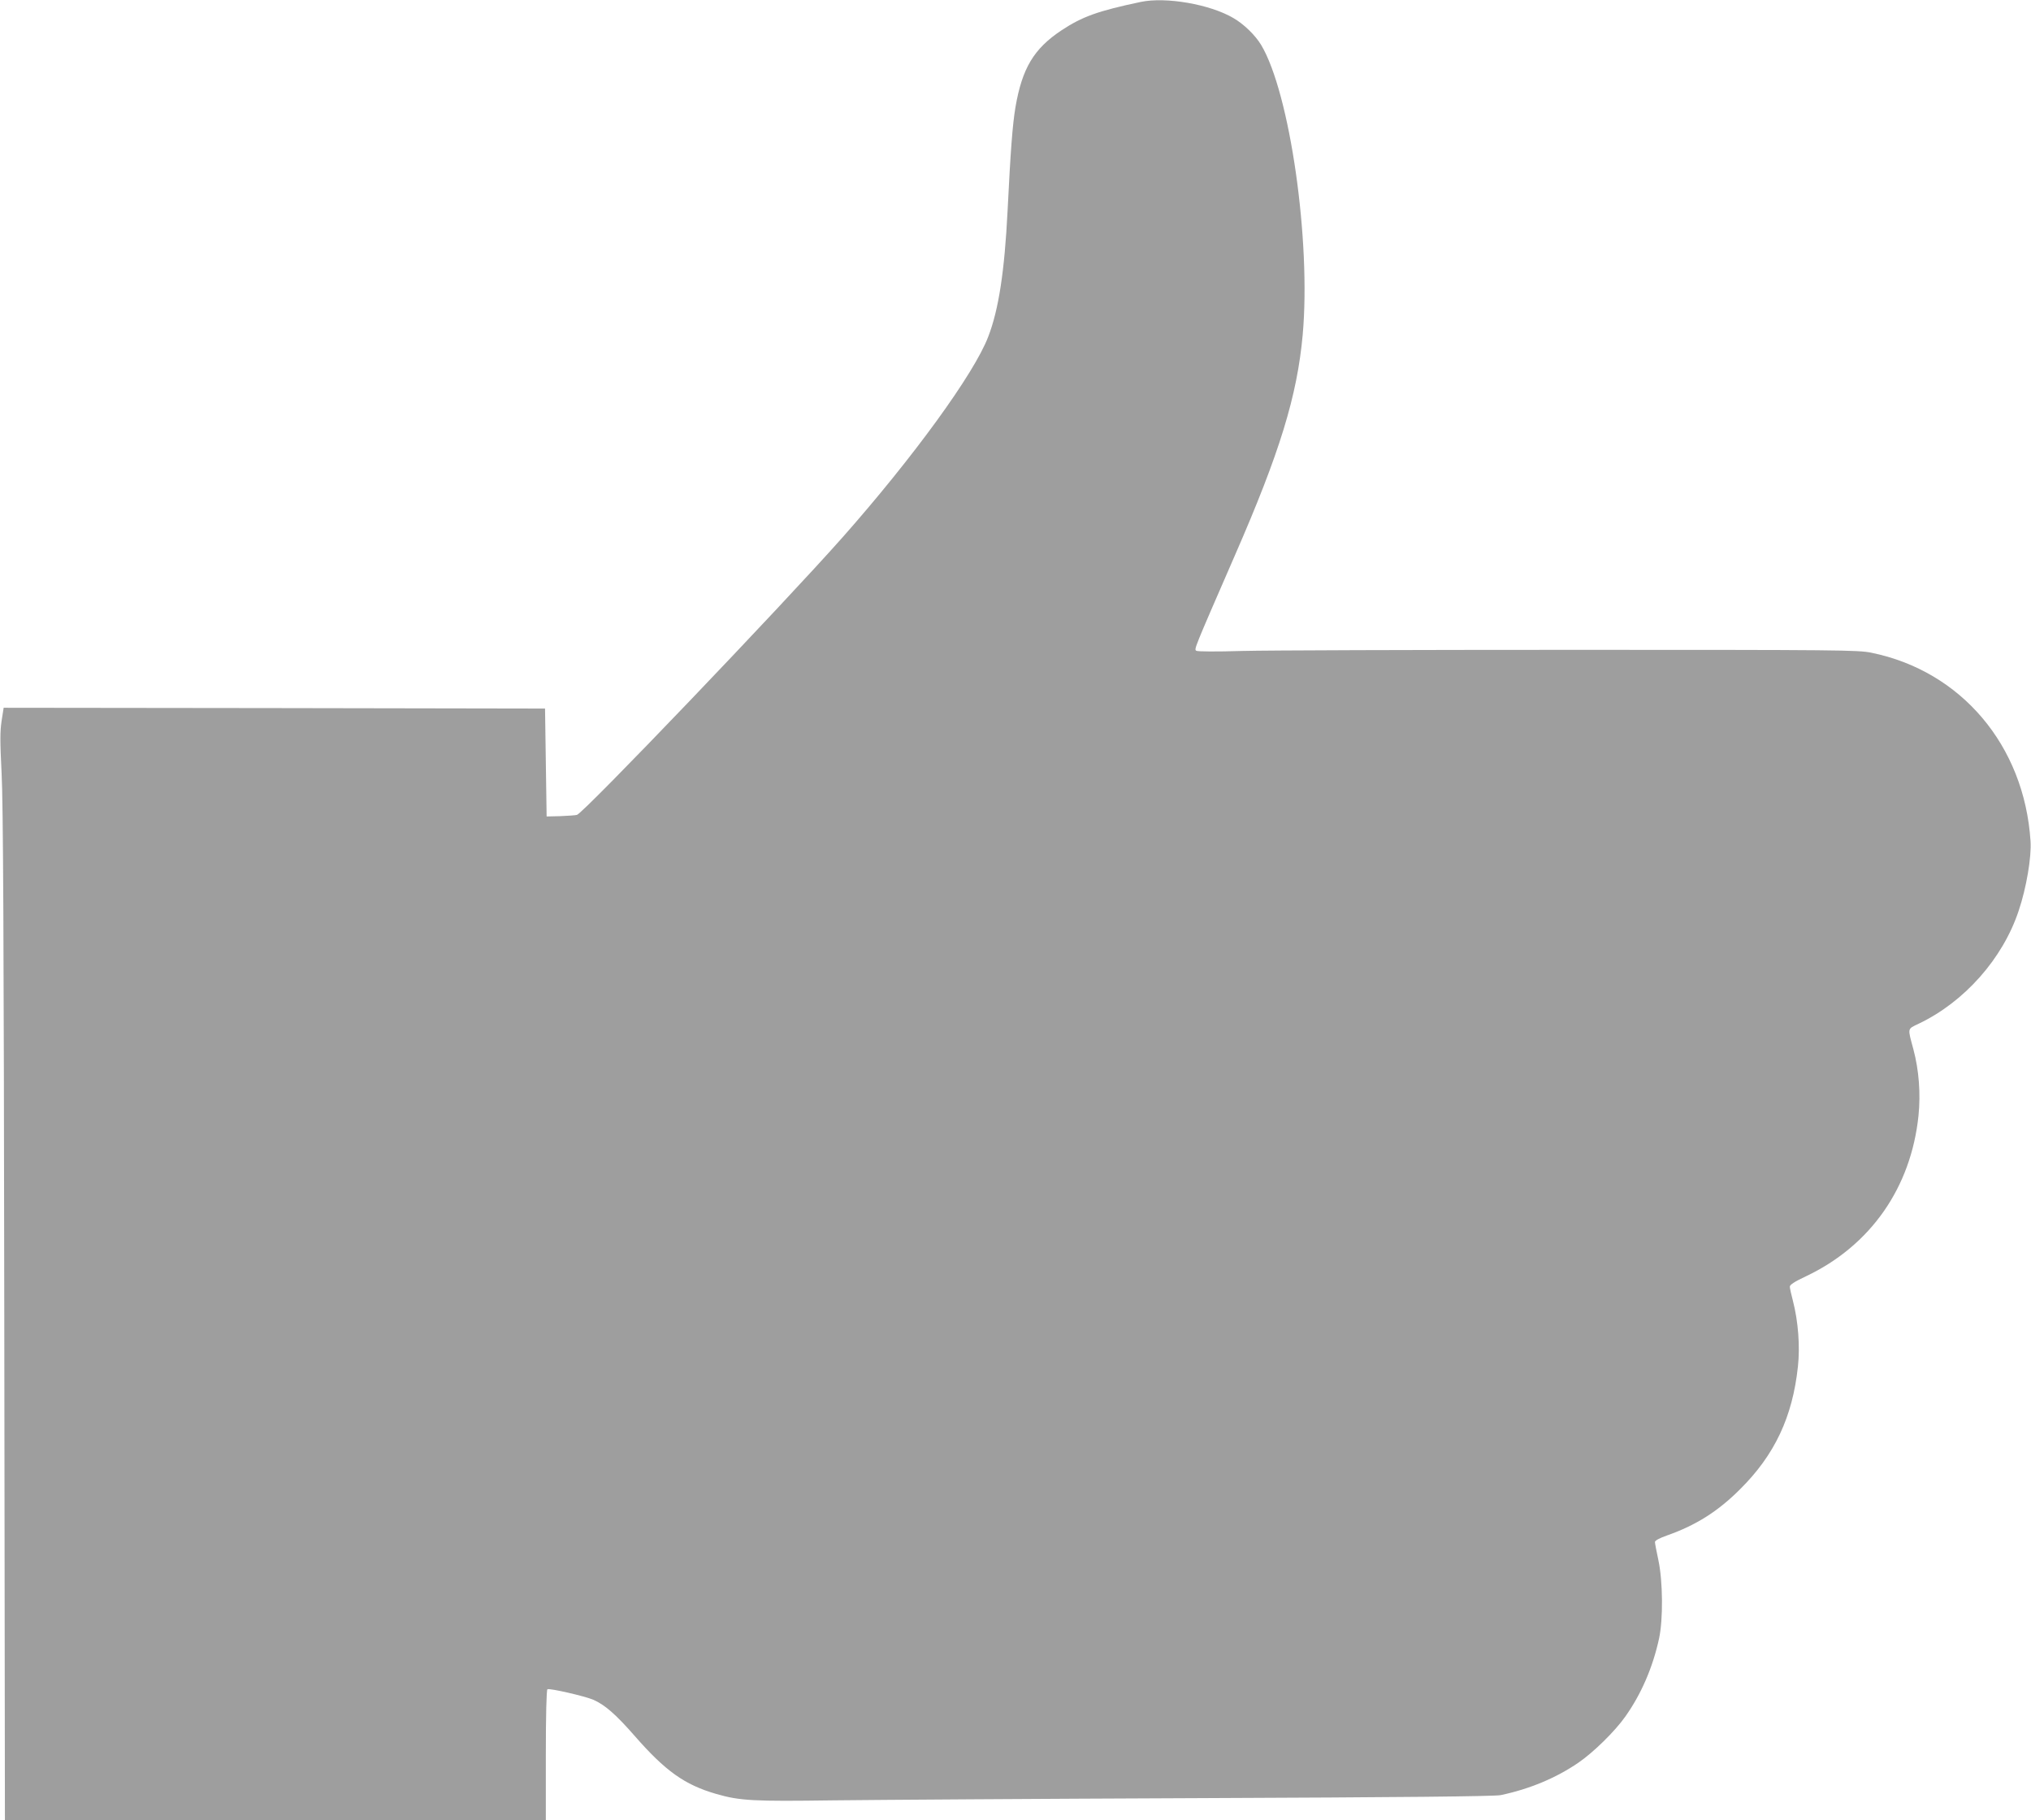 <?xml version="1.0" standalone="no"?>
<!DOCTYPE svg PUBLIC "-//W3C//DTD SVG 20010904//EN"
 "http://www.w3.org/TR/2001/REC-SVG-20010904/DTD/svg10.dtd">
<svg version="1.0" xmlns="http://www.w3.org/2000/svg"
 width="1280pt" height="1147pt" viewBox="0 0 1280 1147"
 preserveAspectRatio="xMidYMid meet">
<g transform="translate(0,1147) scale(0.1,-0.1)"
fill="#9e9e9e" stroke="none">
<path d="M7190 11458 c-270 -57 -369 -92 -503 -181 -172 -115 -245 -238 -287
-481 -19 -113 -31 -274 -50 -656 -19 -378 -56 -622 -122 -792 -88 -232 -474
-762 -917 -1263 -379 -428 -1635 -1741 -1675 -1750 -11 -3 -59 -6 -106 -8
l-85 -2 -5 340 -5 340 -1706 3 -1706 2 -13 -83 c-10 -68 -10 -128 0 -327 10
-186 14 -1018 17 -3422 l4 -3178 1705 0 1704 0 0 409 c0 252 4 412 10 416 13
8 235 -43 289 -66 73 -32 141 -91 261 -228 193 -221 315 -308 512 -365 151
-44 236 -48 738 -41 256 3 1295 10 2310 14 1269 5 1861 11 1898 19 181 38 349
108 489 204 94 64 231 198 297 292 99 140 172 307 212 491 26 121 24 359 -4
492 -12 55 -22 108 -22 116 0 9 29 25 78 42 181 64 319 151 458 290 218 216
331 455 365 773 14 127 2 285 -31 413 -11 41 -20 82 -20 91 0 12 30 32 103 66
406 193 661 558 708 1012 14 137 3 286 -32 417 -37 138 -40 127 33 162 288
137 530 410 630 711 49 144 82 341 75 440 -39 602 -437 1072 -1004 1187 -83
17 -199 18 -1888 18 -990 0 -1924 -3 -2075 -7 -167 -5 -281 -4 -290 1 -15 10
-20 -2 243 602 283 648 392 1004 427 1389 53 592 -81 1525 -262 1827 -37 61
-108 131 -176 170 -147 86 -424 134 -582 101z"/>
</g>
</svg>
